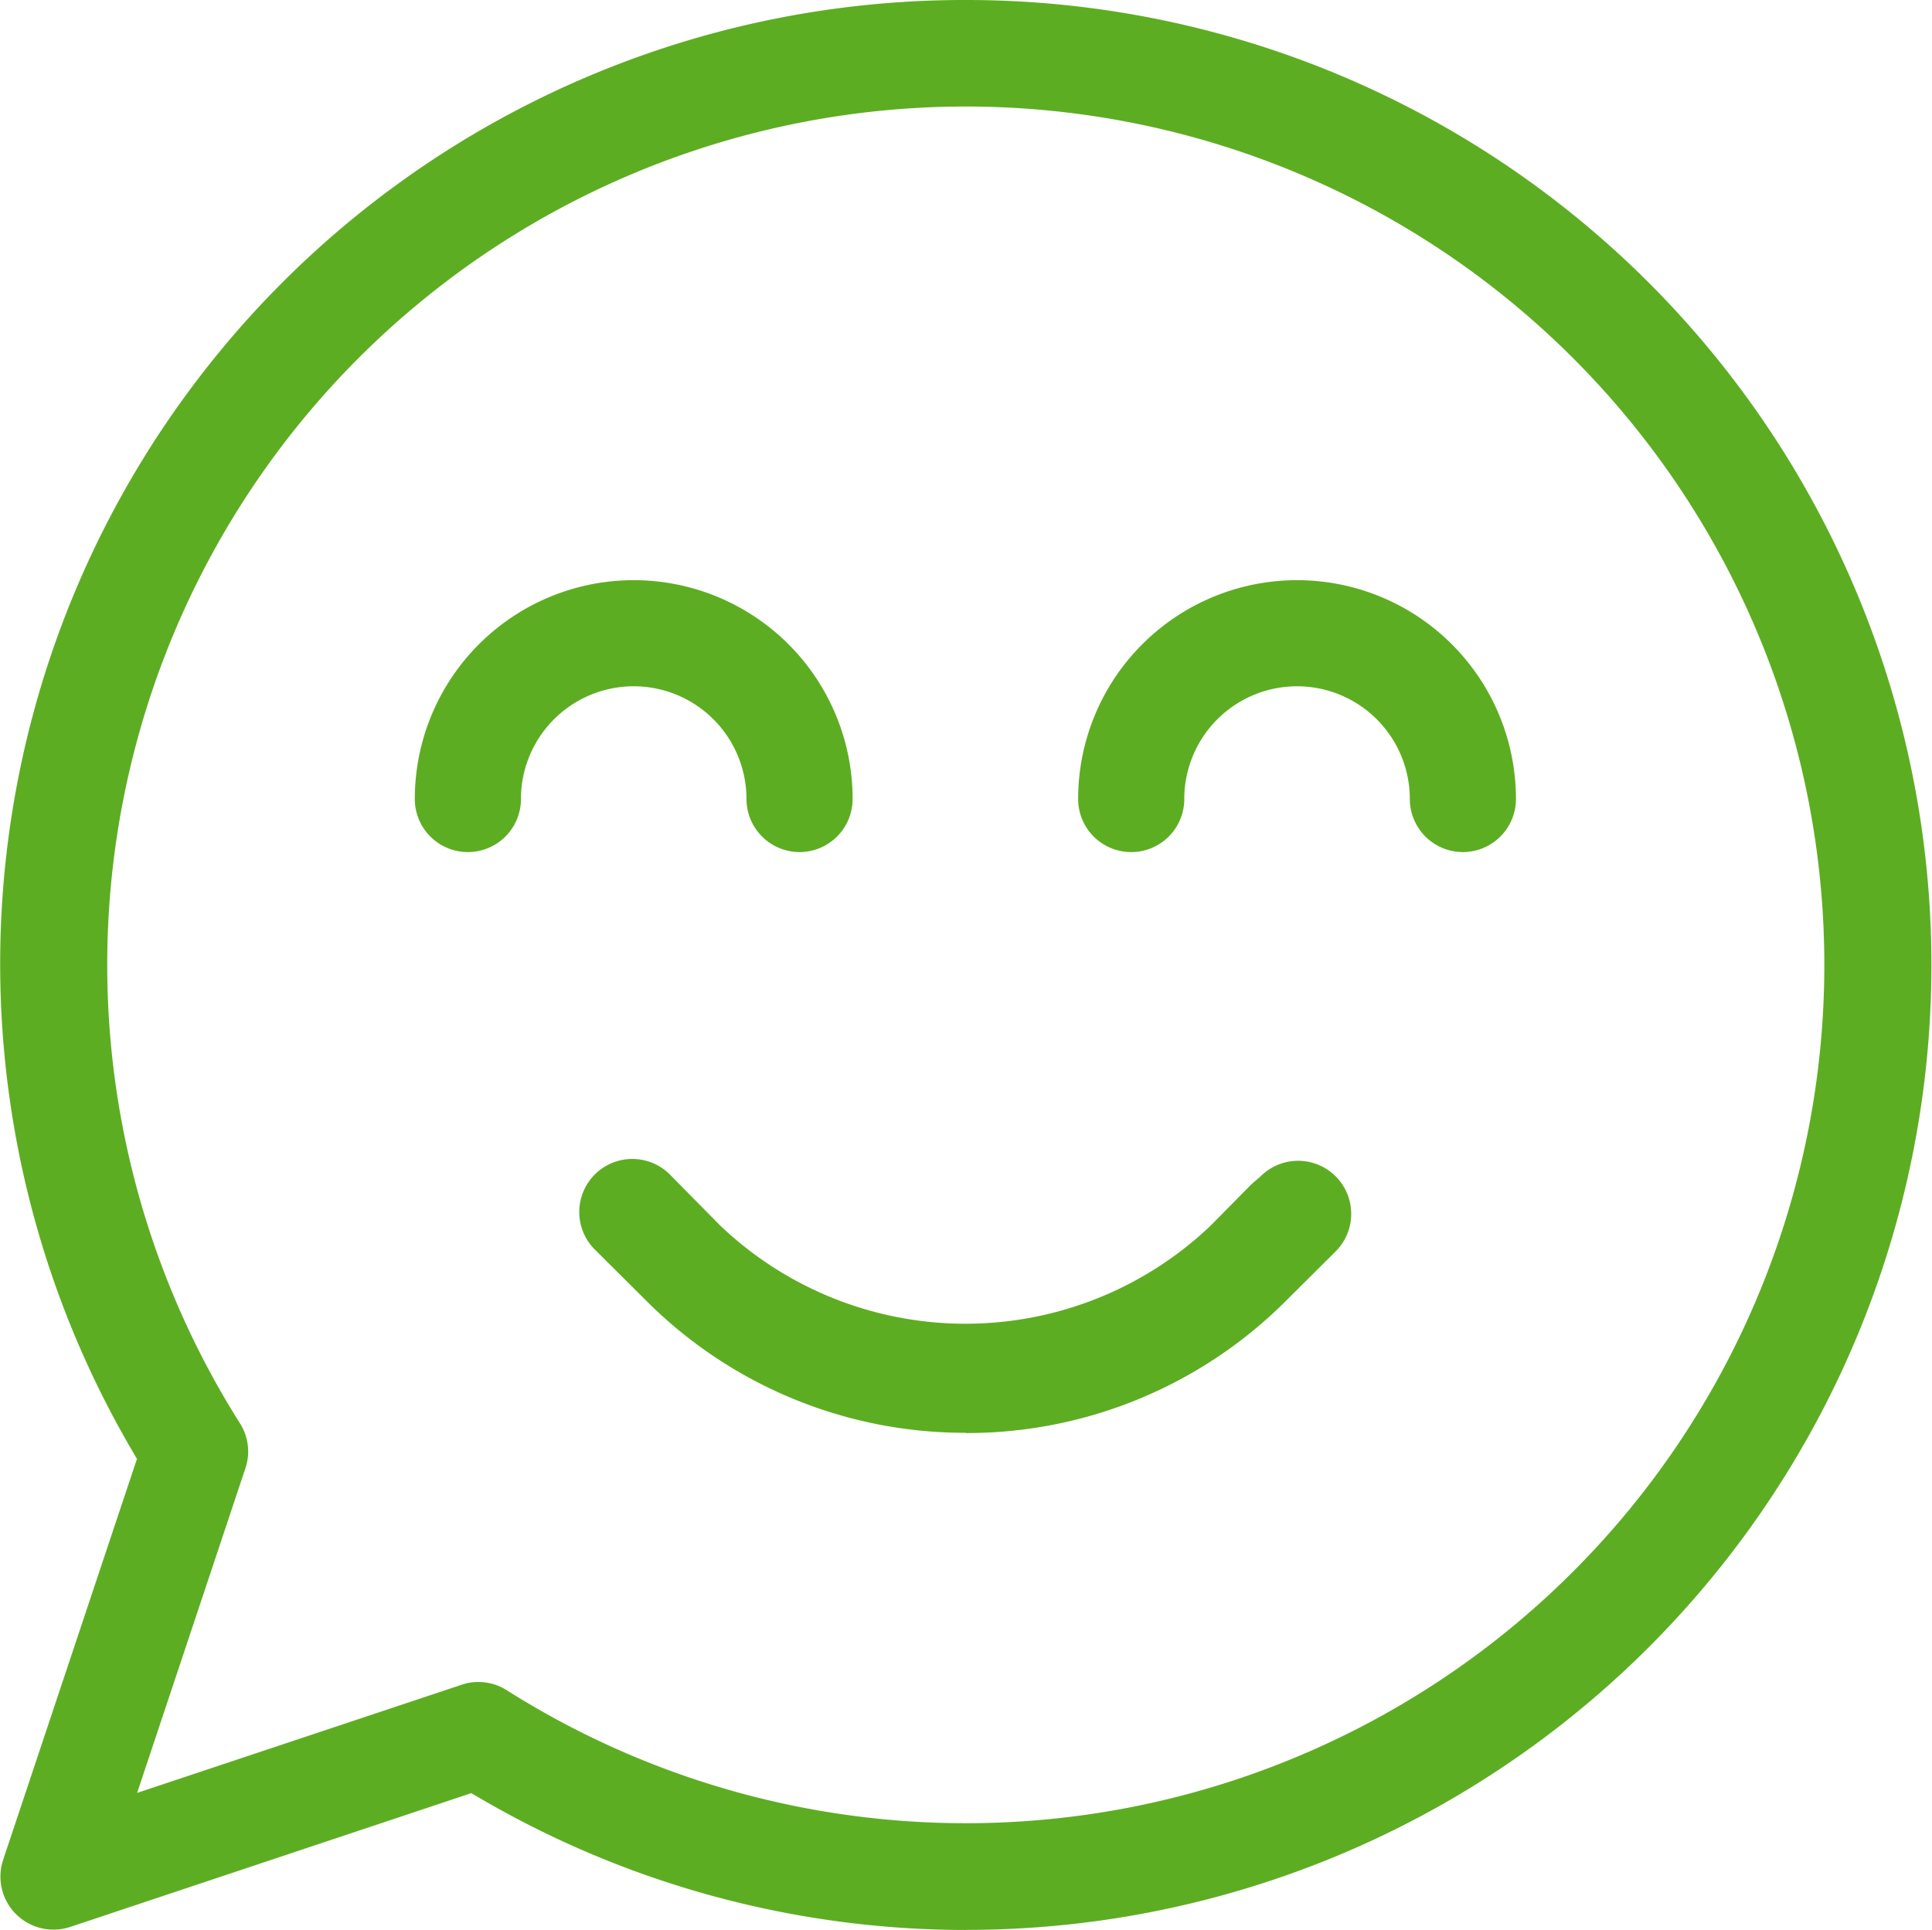 <?xml version="1.0" encoding="UTF-8"?>
<svg xmlns="http://www.w3.org/2000/svg" xmlns:xlink="http://www.w3.org/1999/xlink" id="Groupe_33479" data-name="Groupe 33479" width="23.446" height="23.427" viewBox="0 0 23.446 23.427">
  <defs>
    <clipPath id="clip-path">
      <rect id="Rectangle_1584" data-name="Rectangle 1584" width="23.446" height="23.427" fill="#5dad22"></rect>
    </clipPath>
  </defs>
  <g id="Groupe_15491" data-name="Groupe 15491" transform="translate(0 0)" clip-path="url(#clip-path)">
    <path id="Tracé_10663" data-name="Tracé 10663" d="M11.717,23.427A11.7,11.7,0,0,1,5.86,21.848l-.141-.082L.852,23.39a.644.644,0,0,1-.814-.814l1.624-4.867-.082-.141A11.7,11.7,0,0,1,11.7,0h.031a11.713,11.713,0,1,1-.01,23.426Zm-5.909-3.01a.636.636,0,0,1,.342.1,10.419,10.419,0,1,0-3.238-3.24.636.636,0,0,1,.066.546L1.664,21.763,5.6,20.451a.607.607,0,0,1,.2-.034Z" transform="translate(0 0)" fill="#5dad22"></path>
    <path id="Tracé_10664" data-name="Tracé 10664" d="M24.682,31.3a.645.645,0,0,1-.644-.644,1.368,1.368,0,1,0-2.737,0,.644.644,0,1,1-1.288,0,2.656,2.656,0,0,1,5.313,0,.645.645,0,0,1-.644.644" transform="translate(-14.979 -20.957)" fill="#5dad22"></path>
    <path id="Tracé_10665" data-name="Tracé 10665" d="M56.682,31.3a.645.645,0,0,1-.644-.644,1.368,1.368,0,1,0-2.737,0,.644.644,0,0,1-1.288,0,2.656,2.656,0,0,1,5.313,0,.645.645,0,0,1-.644.644" transform="translate(-38.929 -20.957)" fill="#5dad22"></path>
    <path id="Tracé_10666" data-name="Tracé 10666" d="M32.66,59.268a5.462,5.462,0,0,1-3.894-1.616l-.612-.609a.644.644,0,1,1,.926-.895l.592.6a4.312,4.312,0,0,0,5.954.007l.493-.5.115-.1a.644.644,0,1,1,.911.911l-.591.588a5.474,5.474,0,0,1-3.9,1.617" transform="translate(-20.936 -41.876)" fill="#5dad22"></path>
  </g>
</svg>
